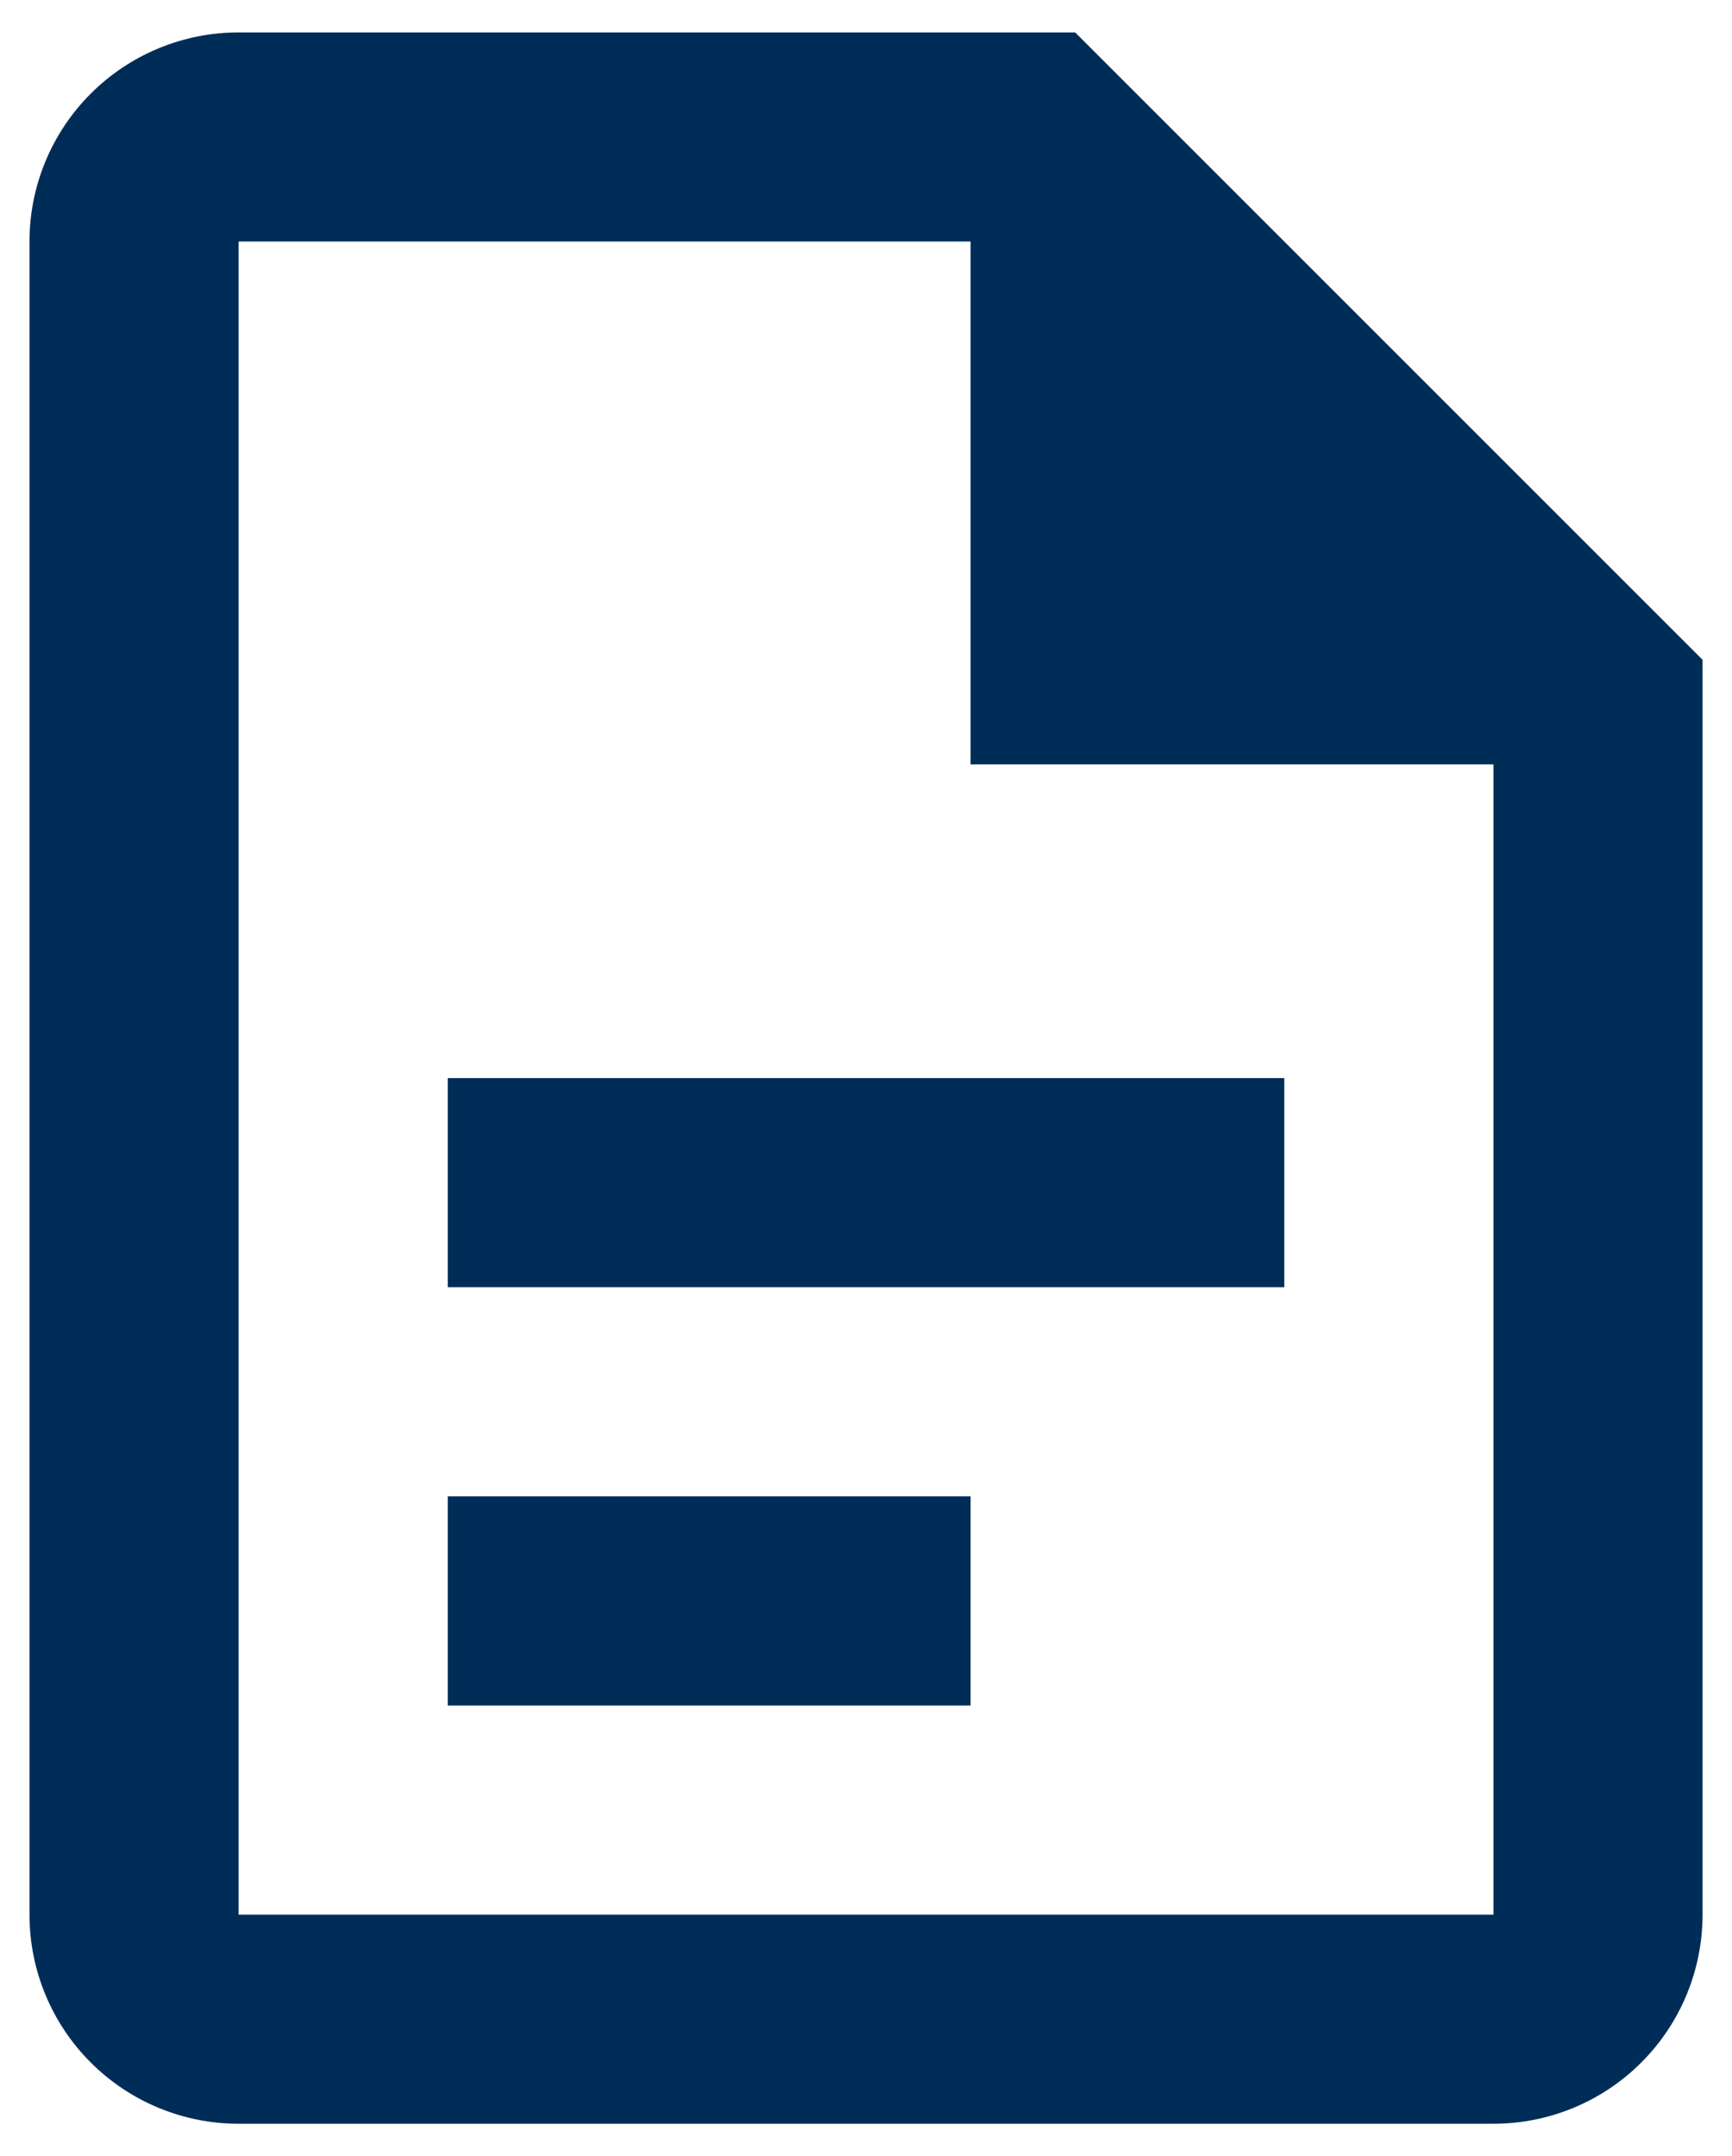 <svg width="49" height="61" viewBox="0 0 49 61" fill="none" xmlns="http://www.w3.org/2000/svg">
<path d="M6.751 0.917C5.181 0.917 3.677 1.54 2.567 2.649C1.457 3.759 0.834 5.264 0.834 6.833V54.166C0.834 55.736 1.457 57.241 2.567 58.35C3.677 59.46 5.181 60.083 6.751 60.083H42.251C43.82 60.083 45.325 59.46 46.434 58.35C47.544 57.241 48.167 55.736 48.167 54.166V18.666L30.417 0.917H6.751ZM6.751 6.833H27.459V21.625H42.251V54.166H6.751V6.833ZM12.667 30.5V36.416H36.334V30.5H12.667ZM12.667 42.333V48.25H27.459V42.333H12.667Z" fill="#002D57"/>
</svg>
